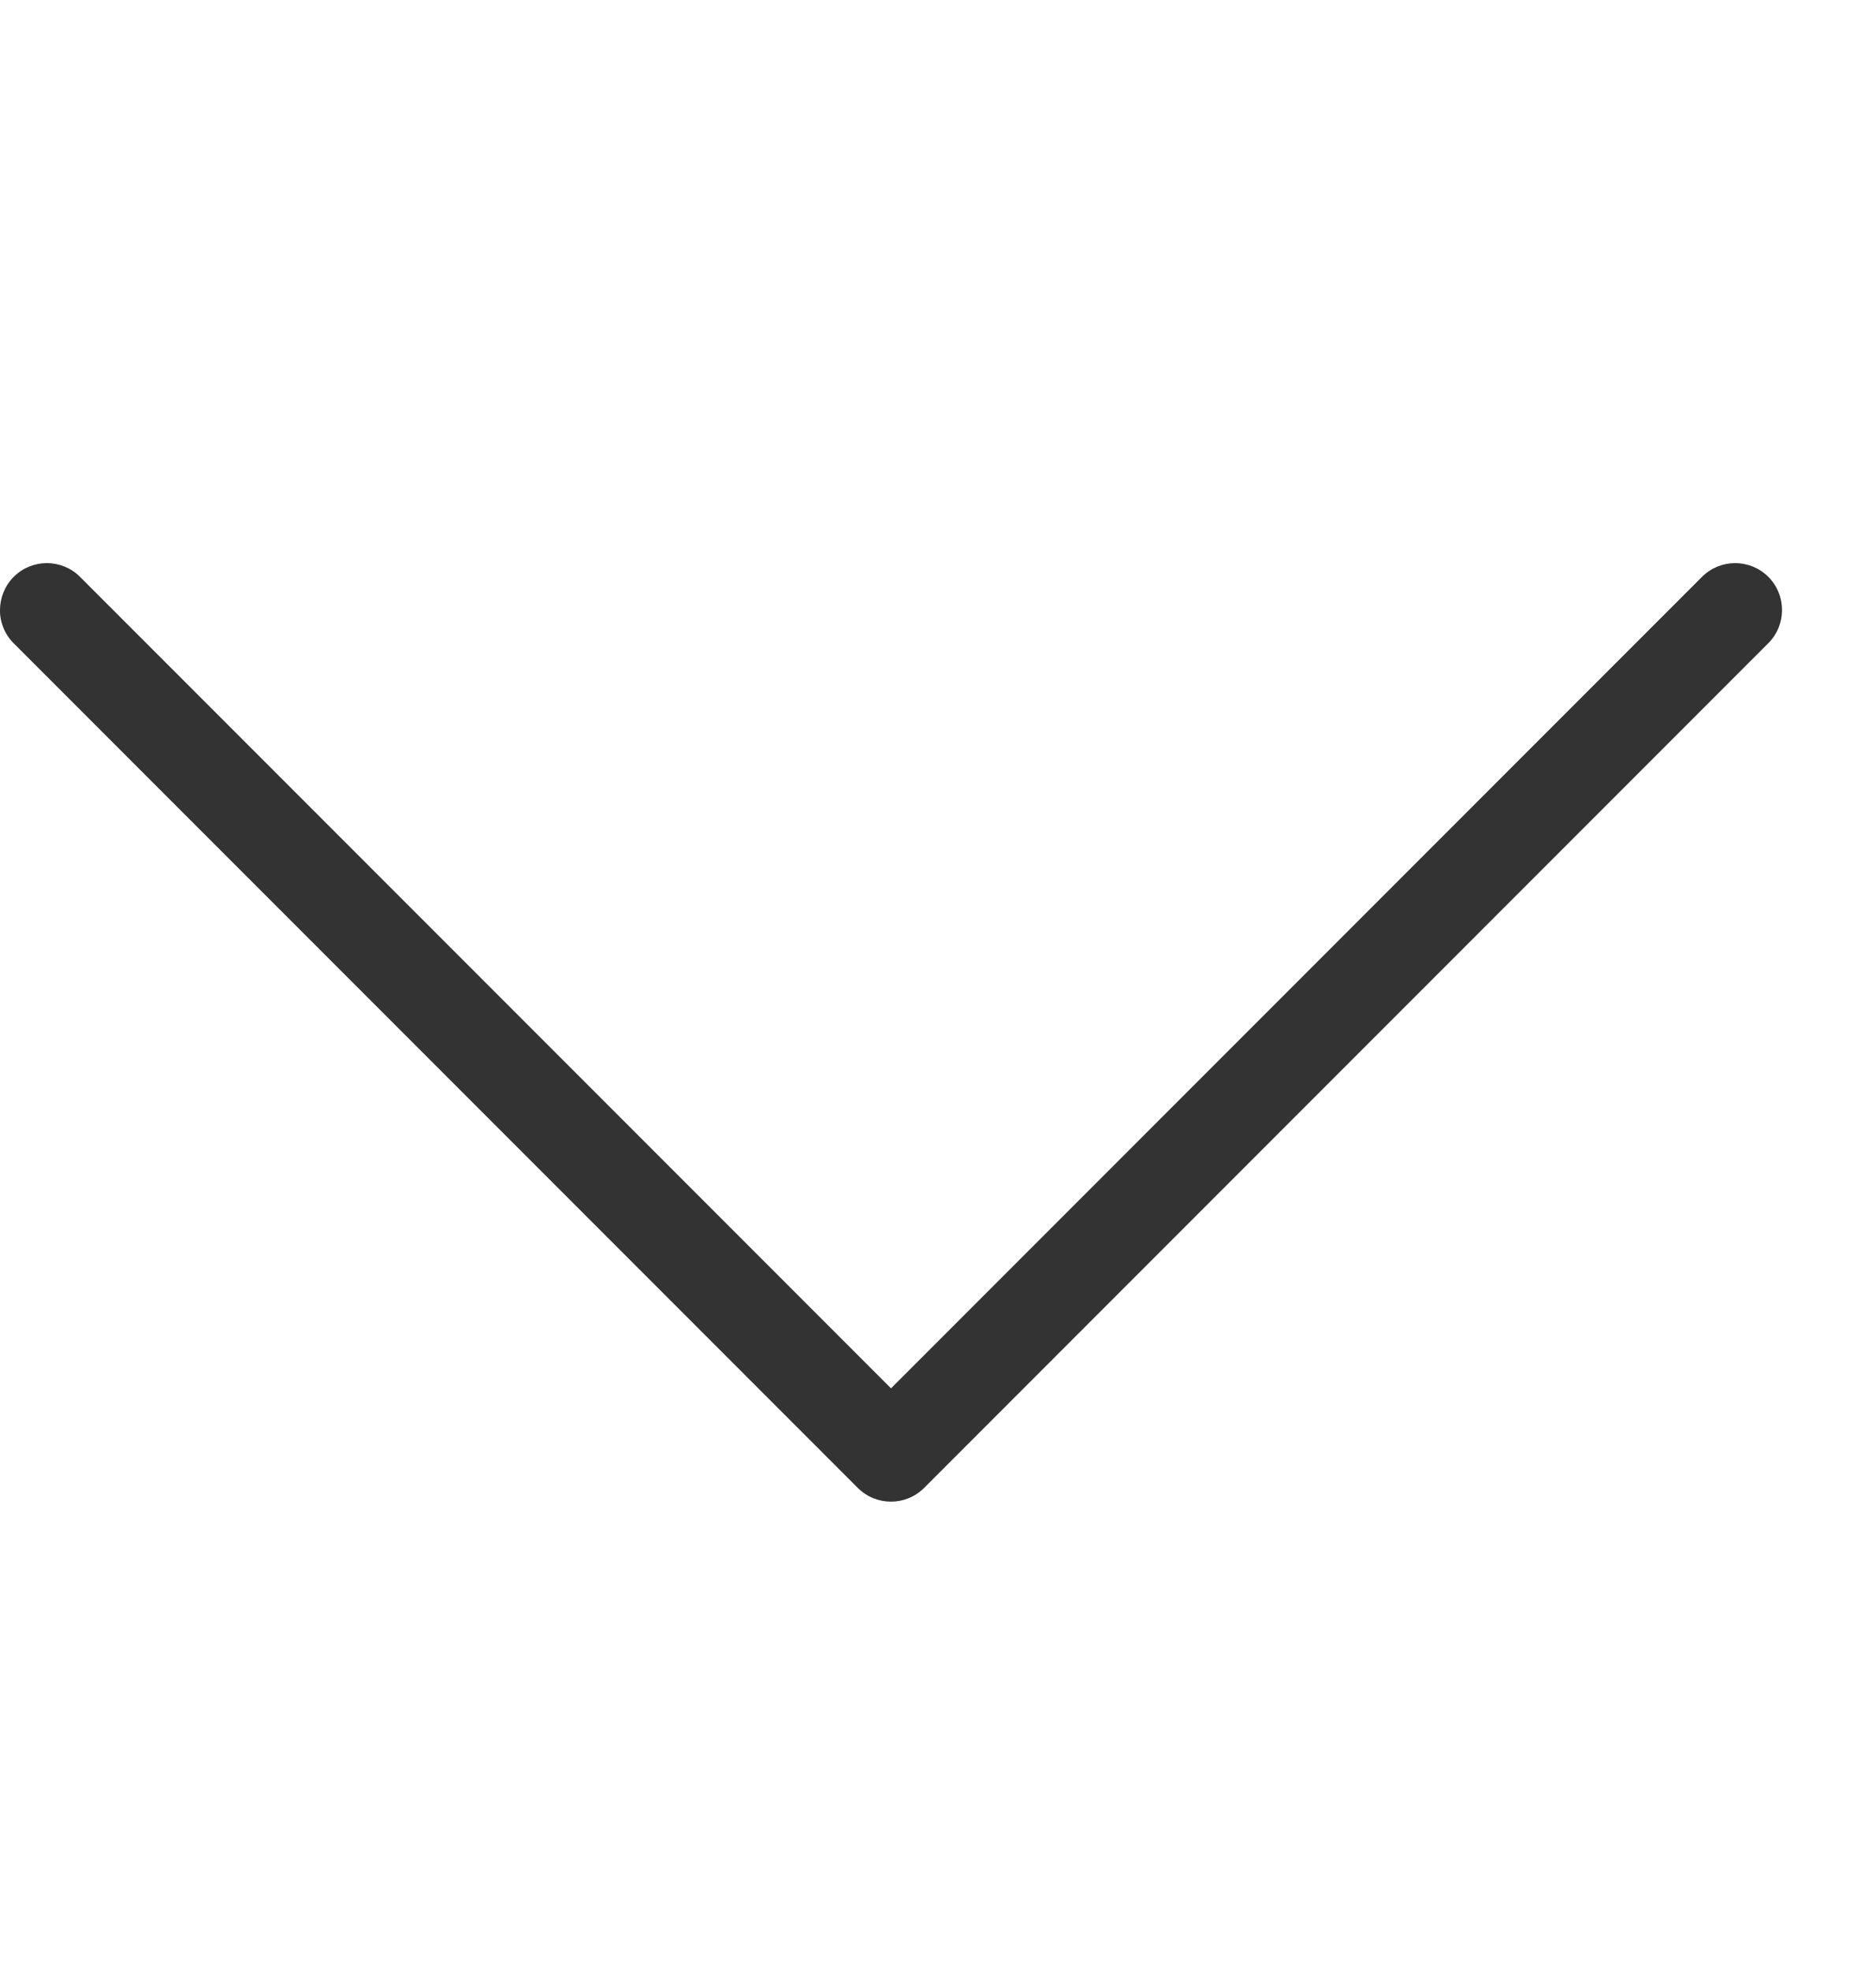 <svg width="20" height="21" viewBox="0 0 20 21" fill="none" xmlns="http://www.w3.org/2000/svg">
<g clip-path="url(#clip0_1425_7024)">
<path d="M2.34374e-05 6.5C2.34374e-05 6.372 0.049 6.244 0.146 6.146C0.341 5.951 0.658 5.951 0.853 6.146L9.499 14.792L18.145 6.146C18.34 5.951 18.657 5.951 18.852 6.146C19.047 6.341 19.047 6.658 18.852 6.853L9.852 15.853C9.657 16.048 9.34 16.048 9.145 15.853L0.145 6.853C0.047 6.755 -0.001 6.627 -0.001 6.499L2.34374e-05 6.5Z" fill="#333333"/>
</g>
<defs>
<clipPath id="clip0_1425_7024">
<rect width="20" height="20" fill="white" transform="translate(0 0.5)"/>
</clipPath>
</defs>
</svg>
